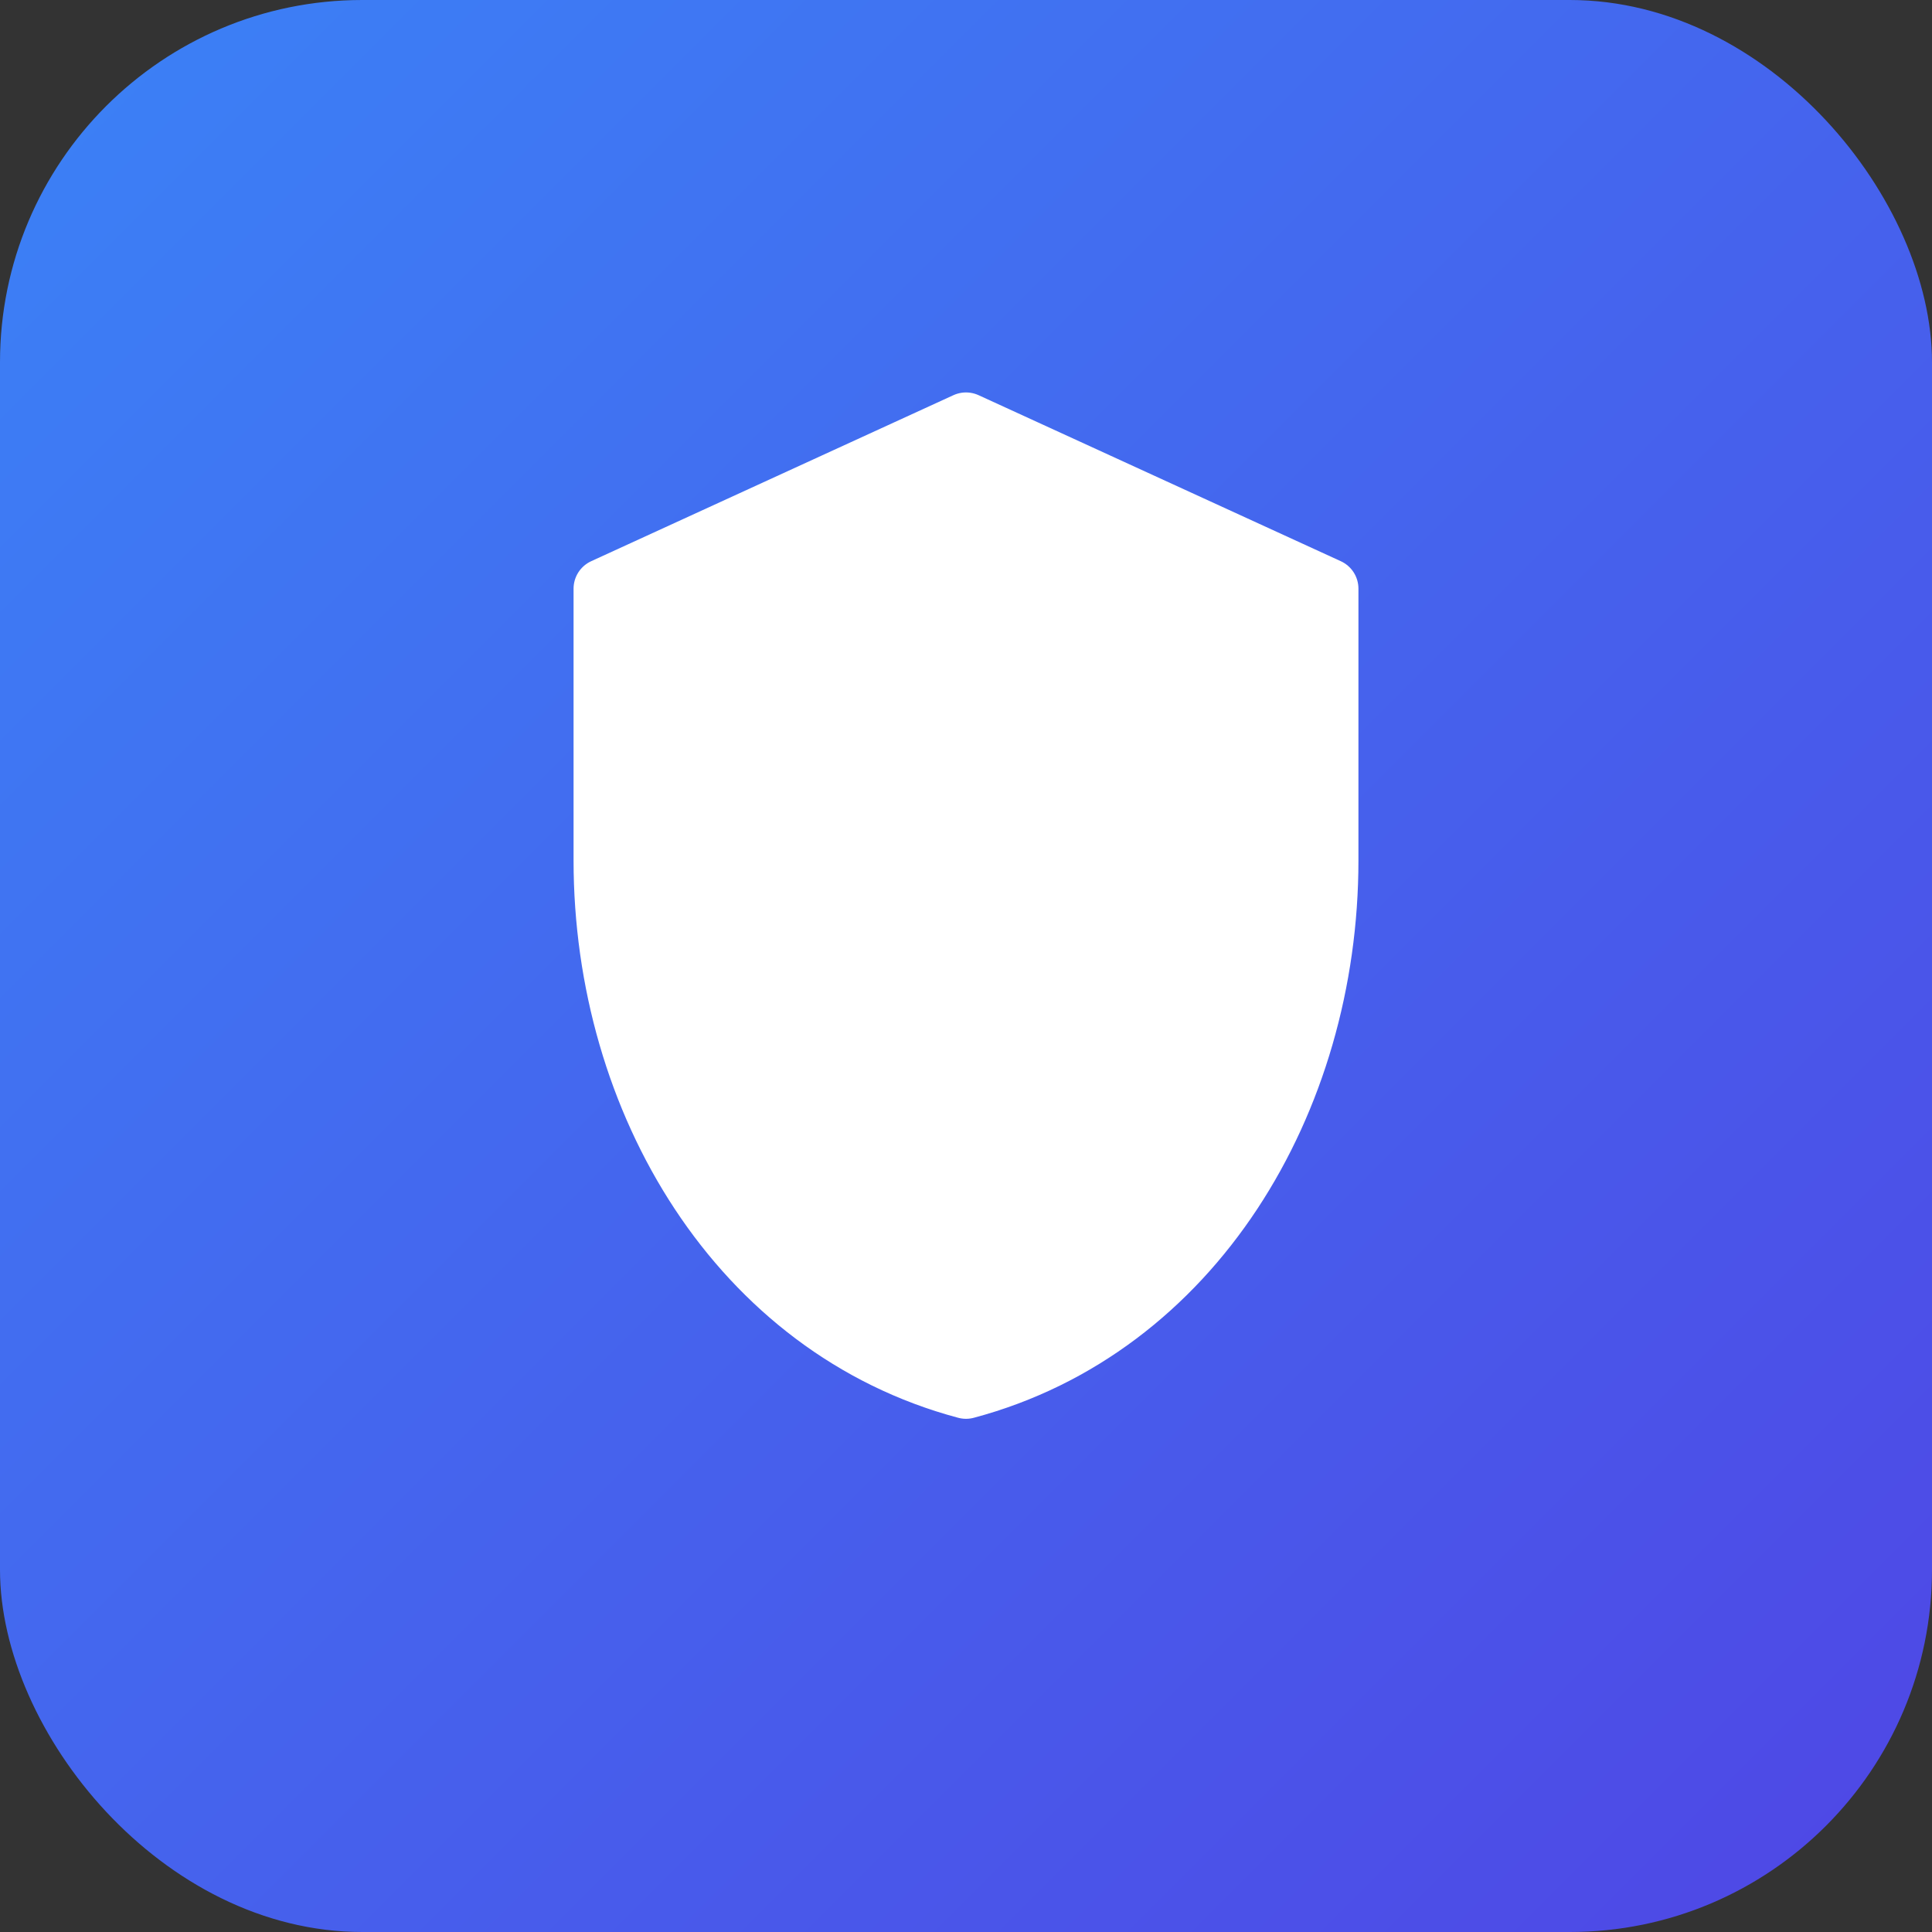 <svg width="64" height="64" viewBox="0 0 64 64" fill="none" xmlns="http://www.w3.org/2000/svg">
  <rect x="0" y="0" width="64" height="64" fill="#333333" stroke="none"/>
  <rect width="64" height="64" rx="12" fill="url(#gradient)"/>
  <defs>
    <linearGradient id="gradient" x1="0" y1="0" x2="64" y2="64" gradientUnits="userSpaceOnUse">
      <stop offset="0%" stop-color="#3B82F6"/>
      <stop offset="100%" stop-color="#4F46E5"/>
    </linearGradient>
  </defs>
  <path d="M32 14L20 19.5V28.5C20 36.5 24.5 44 32 46C39.5 44 44 36.5 44 28.5V19.5L32 14Z" fill="white" stroke="white" stroke-width="2" stroke-linecap="round" stroke-linejoin="round"/>
</svg>

